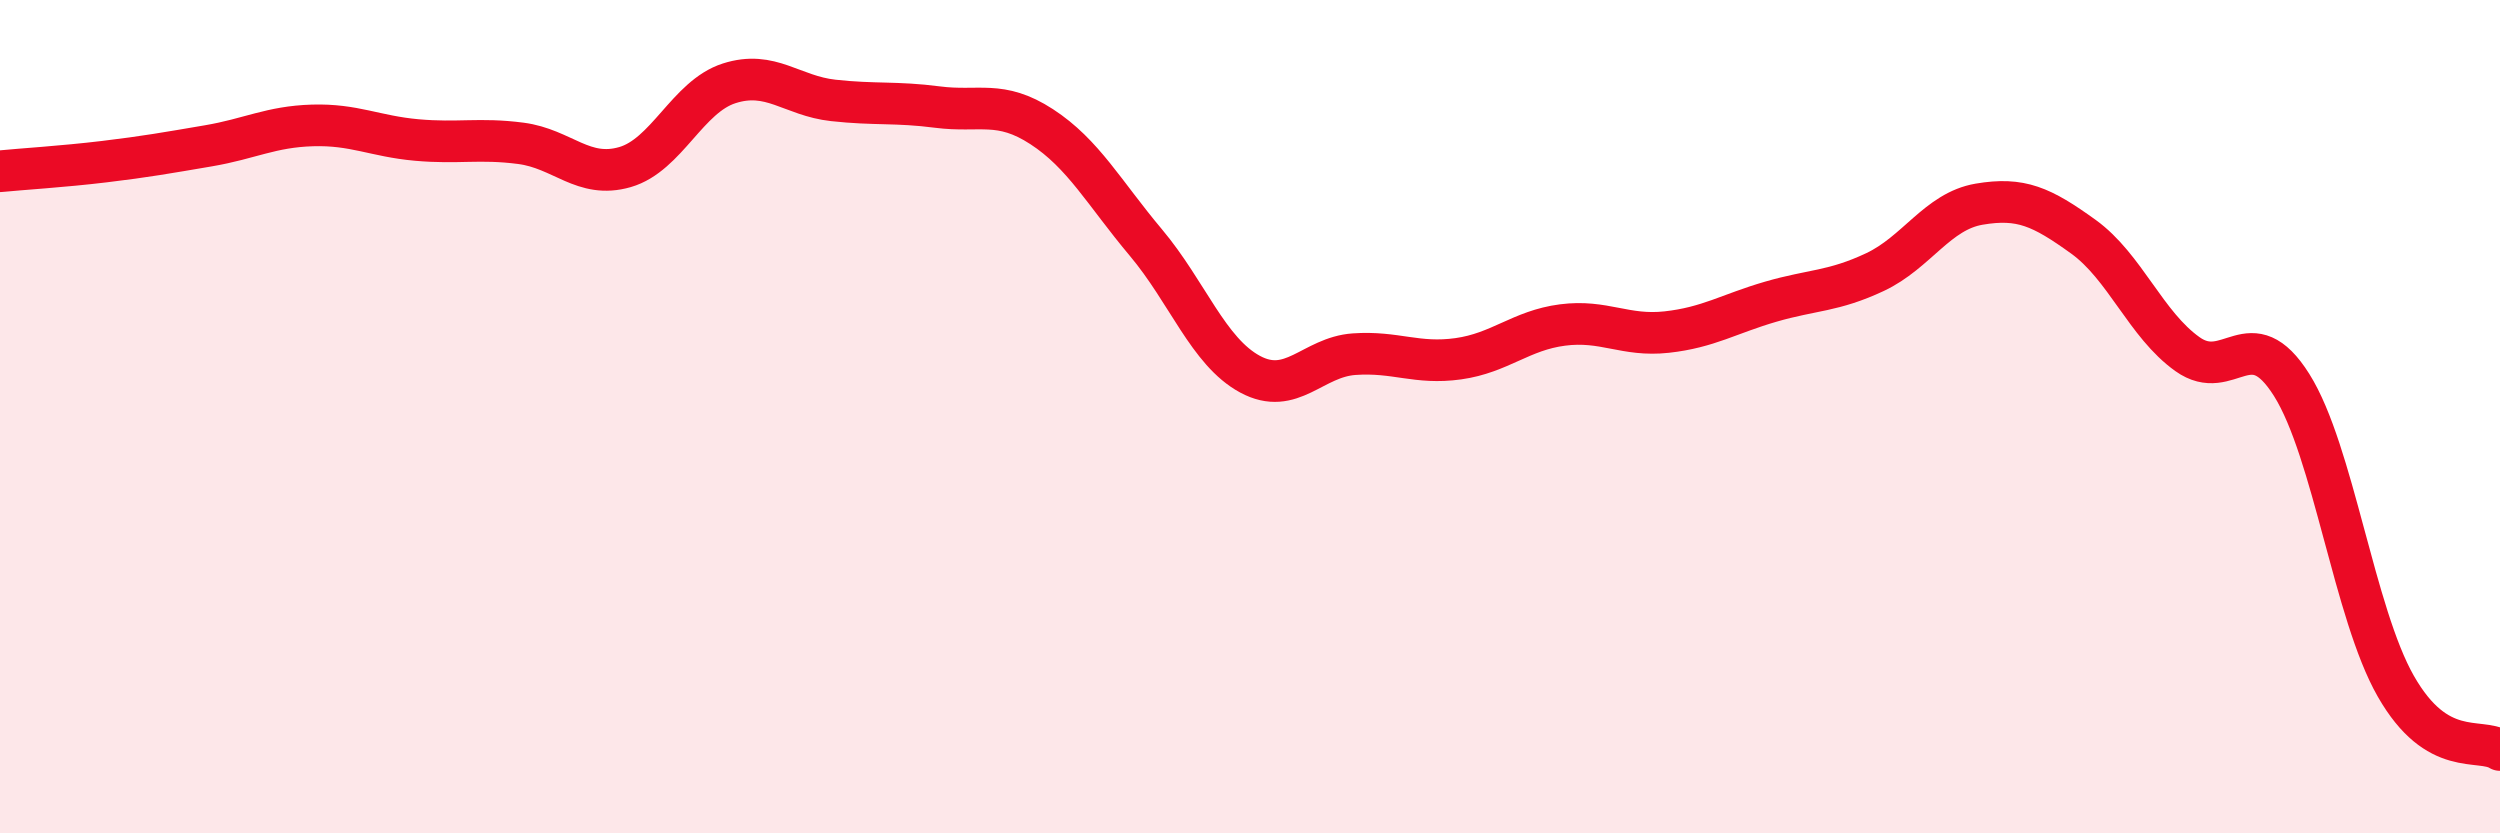 
    <svg width="60" height="20" viewBox="0 0 60 20" xmlns="http://www.w3.org/2000/svg">
      <path
        d="M 0,4.11 C 0.5,4.06 1.5,4 2.5,3.88 C 3.5,3.76 4,3.67 5,3.5 C 6,3.33 6.5,3.04 7.5,3.01 C 8.5,2.98 9,3.27 10,3.36 C 11,3.45 11.5,3.31 12.5,3.44 C 13.5,3.57 14,4.3 15,4.01 C 16,3.72 16.5,2.32 17.5,2 C 18.5,1.68 19,2.3 20,2.41 C 21,2.52 21.5,2.44 22.5,2.57 C 23.5,2.7 24,2.39 25,3.04 C 26,3.69 26.5,4.63 27.5,5.82 C 28.5,7.01 29,8.44 30,8.98 C 31,9.52 31.5,8.57 32.5,8.5 C 33.5,8.43 34,8.75 35,8.61 C 36,8.47 36.5,7.93 37.5,7.8 C 38.5,7.67 39,8.08 40,7.97 C 41,7.86 41.5,7.53 42.5,7.24 C 43.5,6.95 44,7 45,6.53 C 46,6.06 46.5,5.07 47.5,4.9 C 48.5,4.73 49,4.96 50,5.68 C 51,6.4 51.5,7.79 52.5,8.5 C 53.5,9.21 54,7.65 55,9.24 C 56,10.83 56.5,14.72 57.5,16.47 C 58.5,18.22 59.5,17.69 60,18L60 20L0 20Z"
        fill="#EB0A25"
        opacity="0.1"
        stroke-linecap="round"
        stroke-linejoin="round"
      />
      <path
        d="M 0,4.11 C 0.5,4.06 1.5,4 2.5,3.88 C 3.5,3.76 4,3.67 5,3.5 C 6,3.33 6.5,3.04 7.5,3.01 C 8.5,2.98 9,3.27 10,3.36 C 11,3.45 11.5,3.31 12.5,3.44 C 13.5,3.57 14,4.3 15,4.01 C 16,3.72 16.5,2.32 17.5,2 C 18.5,1.68 19,2.3 20,2.41 C 21,2.52 21.5,2.44 22.5,2.57 C 23.5,2.7 24,2.39 25,3.04 C 26,3.69 26.5,4.63 27.5,5.82 C 28.5,7.01 29,8.44 30,8.98 C 31,9.52 31.5,8.57 32.5,8.5 C 33.5,8.43 34,8.75 35,8.61 C 36,8.47 36.5,7.93 37.5,7.8 C 38.5,7.67 39,8.08 40,7.97 C 41,7.86 41.5,7.53 42.5,7.24 C 43.5,6.95 44,7 45,6.53 C 46,6.06 46.5,5.07 47.5,4.9 C 48.5,4.73 49,4.96 50,5.68 C 51,6.4 51.5,7.79 52.5,8.5 C 53.5,9.21 54,7.65 55,9.24 C 56,10.83 56.5,14.72 57.5,16.47 C 58.5,18.22 59.5,17.69 60,18"
        stroke="#EB0A25"
        stroke-width="1"
        fill="none"
        stroke-linecap="round"
        stroke-linejoin="round"
      />
    </svg>
  